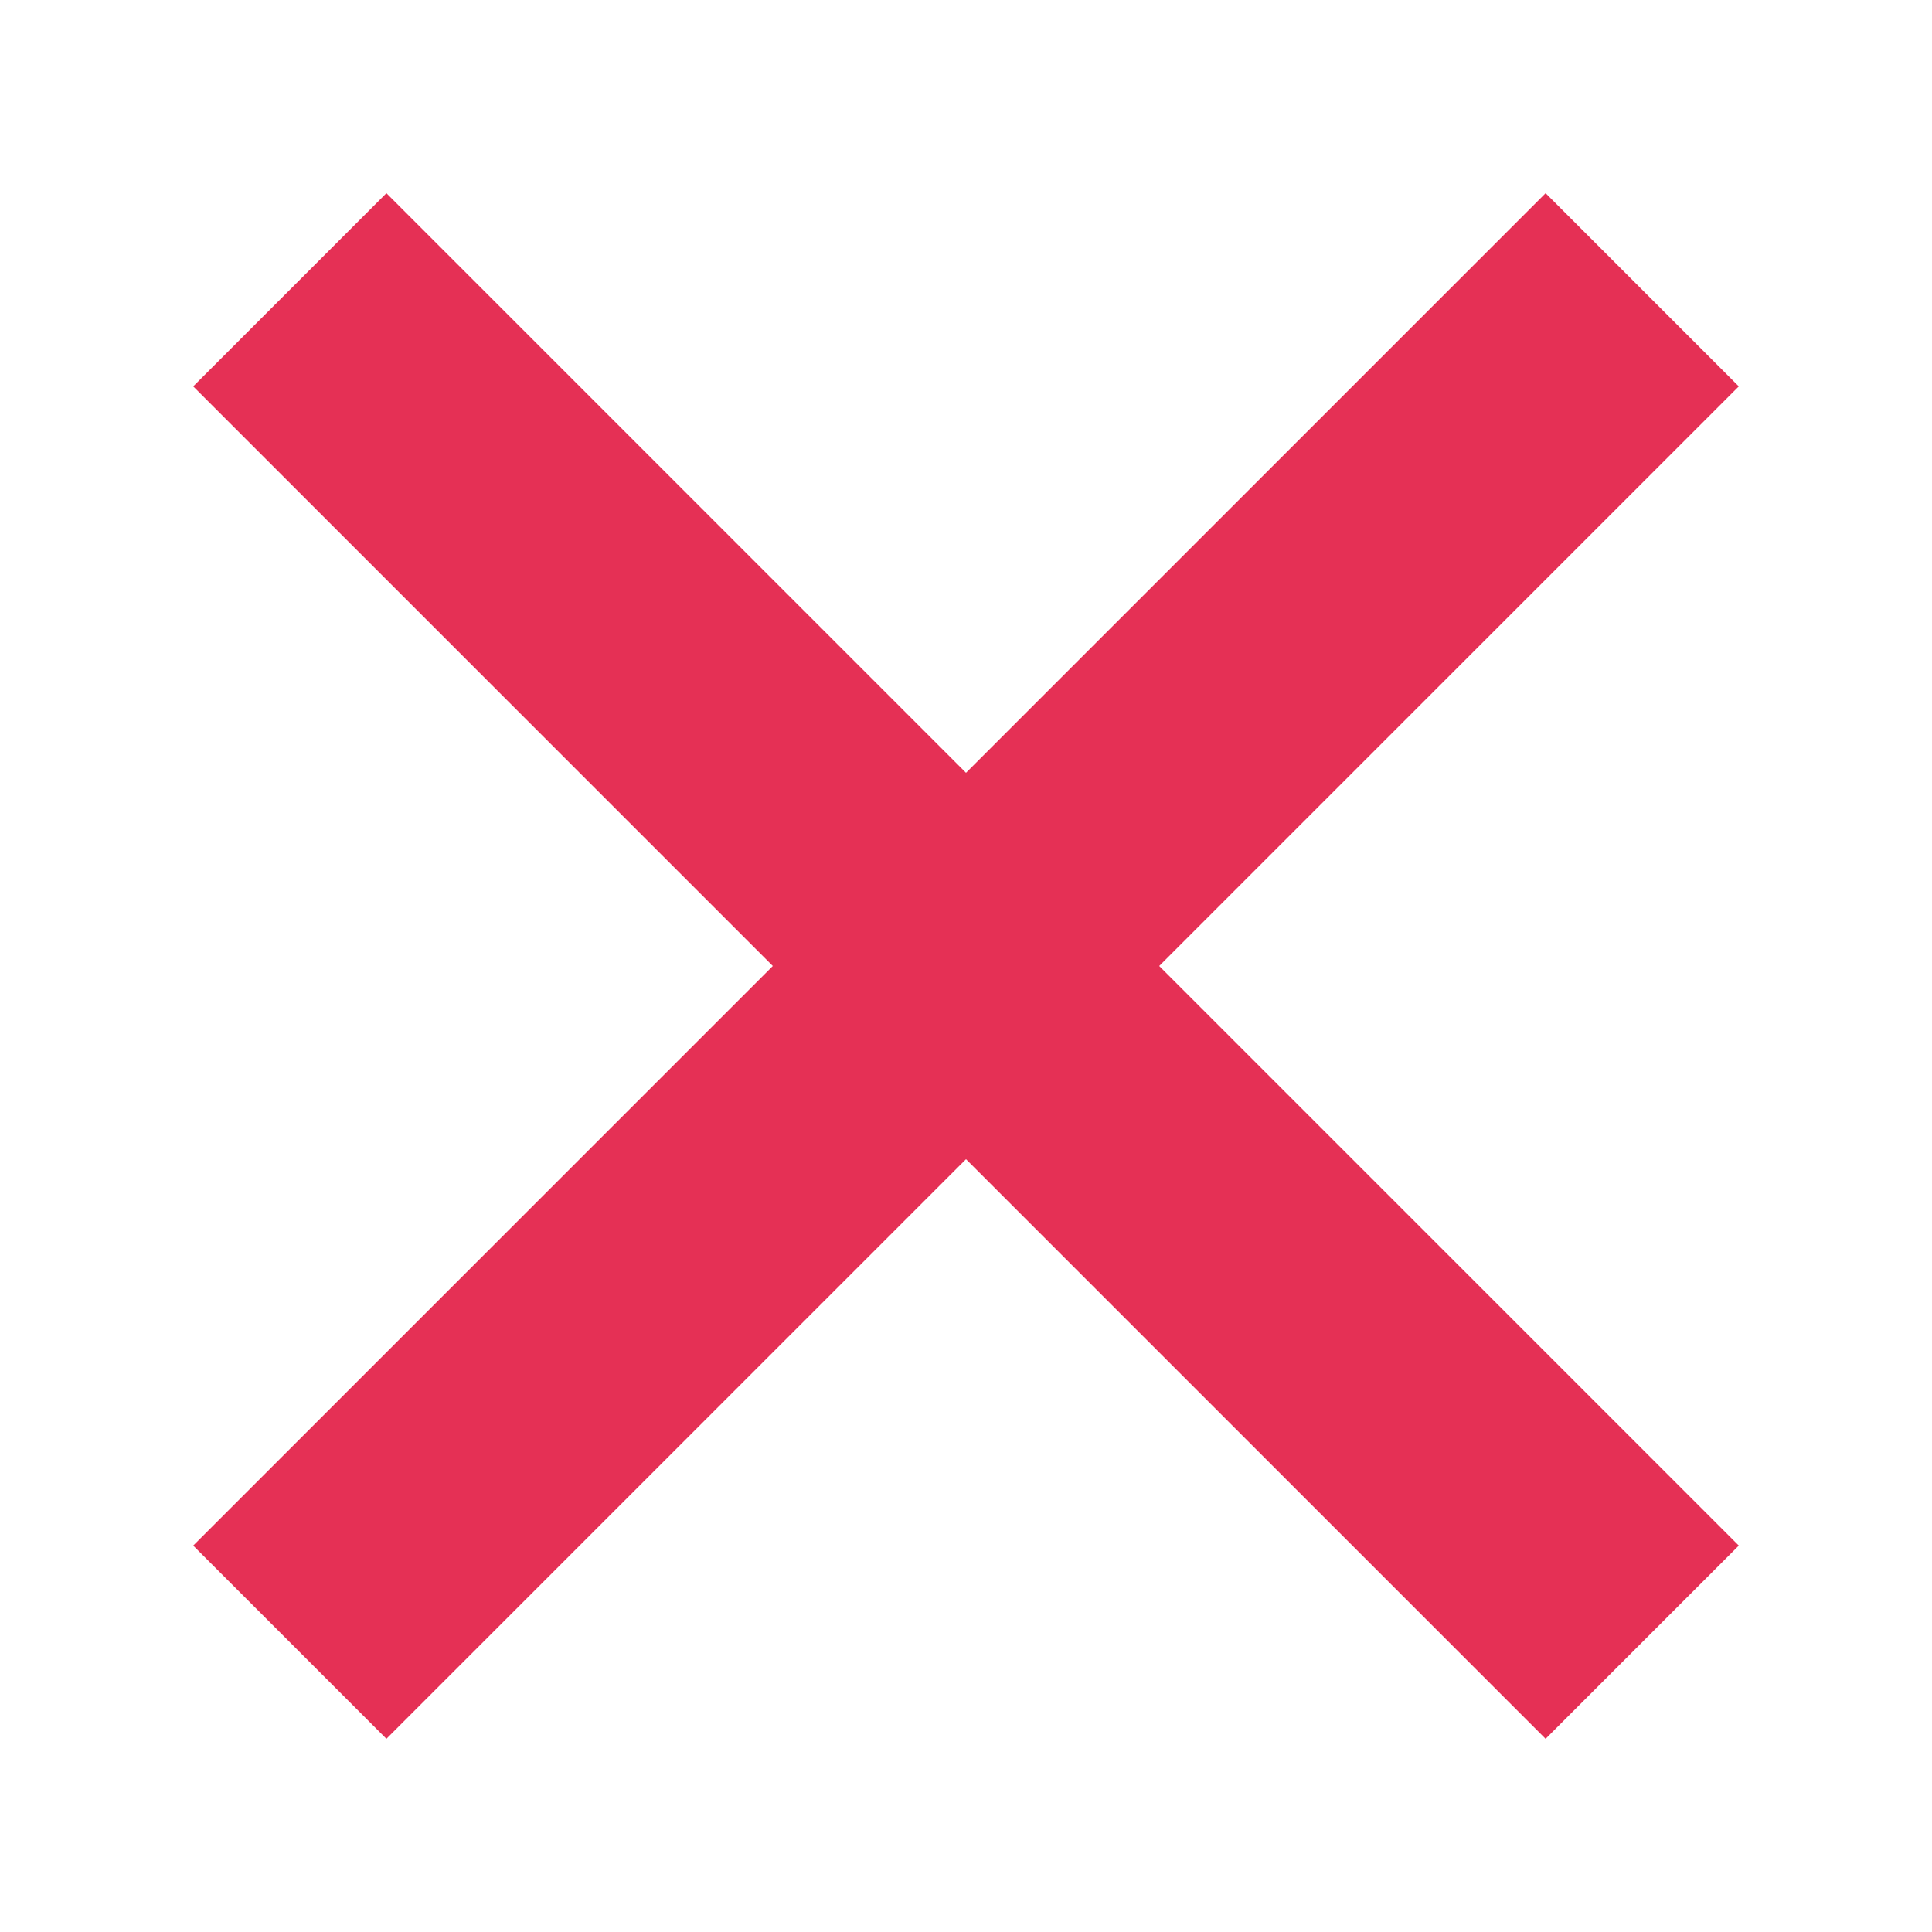 <?xml version="1.0" encoding="UTF-8"?>
<svg width="10px" height="10px" viewBox="0 0 10 10" version="1.1" xmlns="http://www.w3.org/2000/svg" xmlns:xlink="http://www.w3.org/1999/xlink">
    <title>关闭 copy 4</title>
    <g id="取号-订单-外卖入口" stroke="none" stroke-width="1" fill="none" fill-rule="evenodd">
        <g id="取号成功（VIP）备份-4" transform="translate(-350, -99)">
            <g id="提示-principle-flatten" transform="translate(0, 88)">
                <g id="关闭-copy-4" transform="translate(350, 11)">
                    <circle id="Oval-7" fill="#FF4E58" opacity="0" cx="5" cy="5" r="5"></circle>
                    <polygon id="Page-1-Copy" fill="#E21A43" opacity="0.9" points="8 1 5 4 2 1 1 2 4 5 1 8 2 9 5 6 8 9 9 8 6 5 9 2"></polygon>
                </g>
            </g>
        </g>
    </g>
</svg>